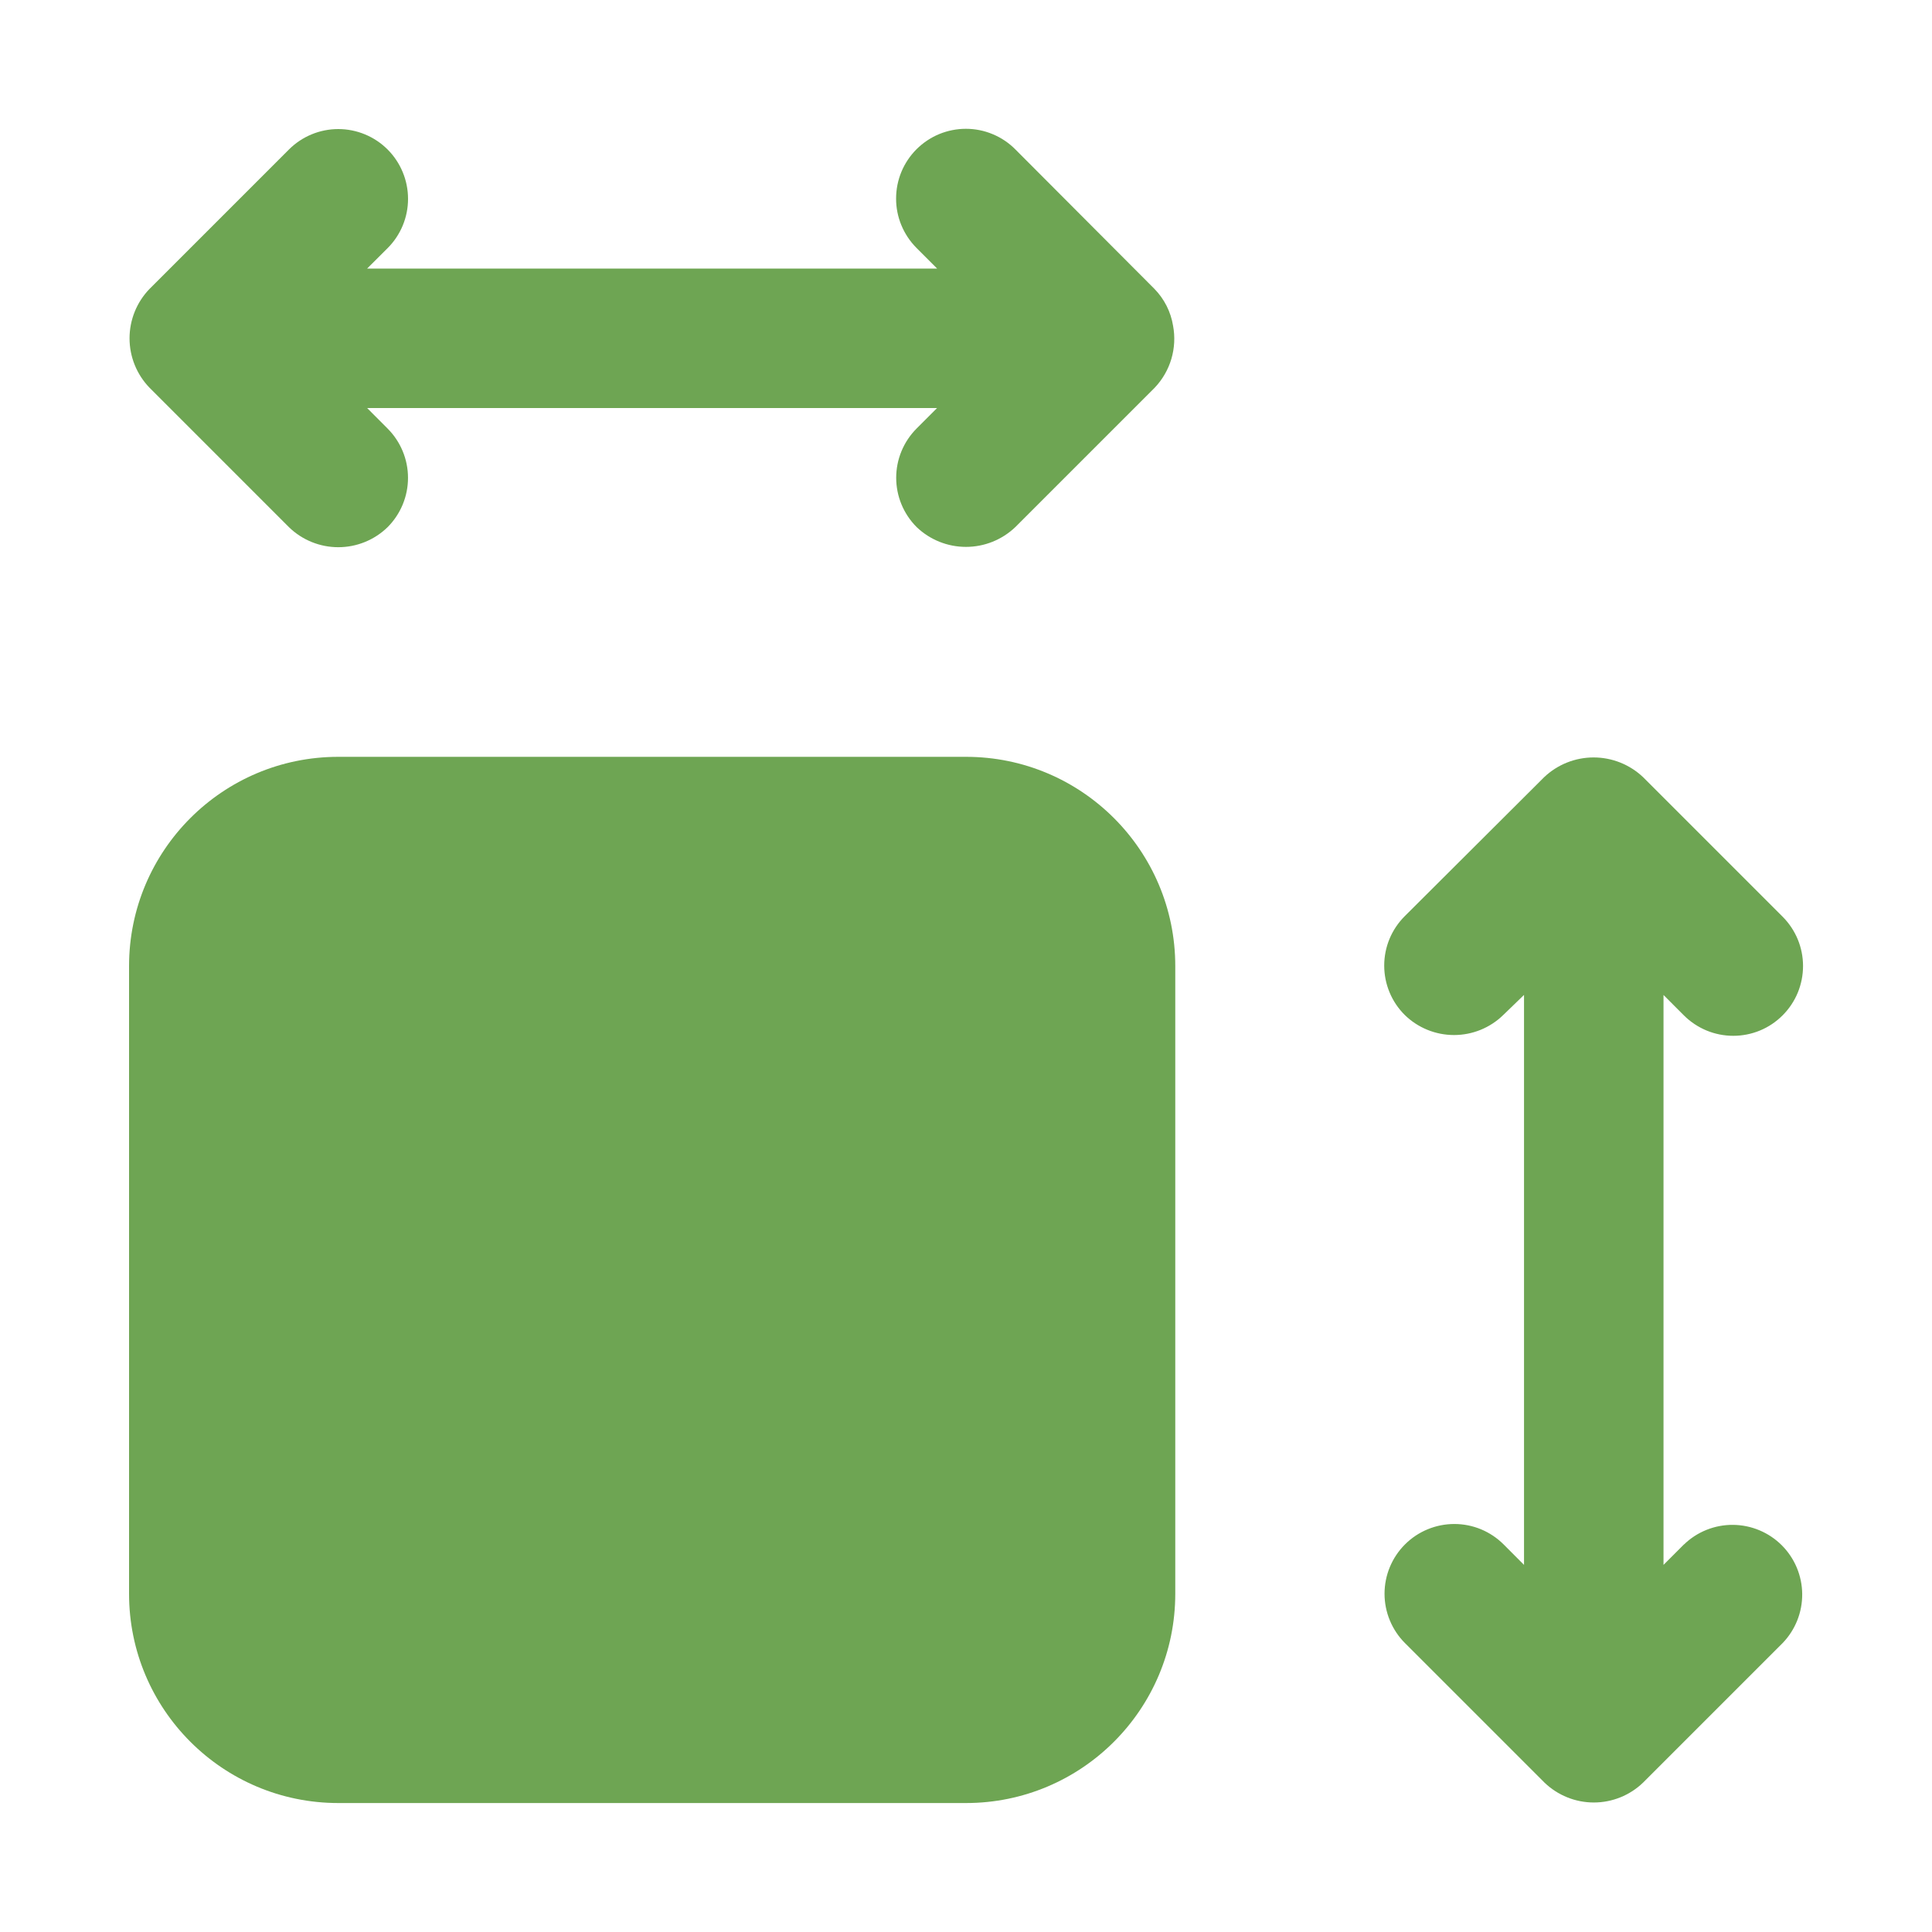 <svg width="60" height="60" viewBox="0 0 60 60" fill="none" xmlns="http://www.w3.org/2000/svg">
<path d="M30 23.504H10.506C6.917 23.504 4.008 26.413 4.008 30.002V49.496C4.008 53.085 6.917 55.995 10.506 55.995H30C33.589 55.995 36.499 53.085 36.499 49.496V30.002C36.499 26.413 33.589 23.504 30 23.504Z" fill="#6EA553"/>
<path d="M36.431 10.118C36.361 9.684 36.157 9.282 35.849 8.968L31.529 4.636C31.328 4.434 31.09 4.275 30.827 4.166C30.564 4.056 30.282 4 29.997 4C29.713 4 29.431 4.056 29.168 4.164C28.905 4.273 28.666 4.433 28.464 4.634C28.263 4.835 28.103 5.074 27.994 5.336C27.885 5.599 27.829 5.881 27.829 6.166C27.828 6.45 27.884 6.732 27.993 6.995C28.102 7.258 28.261 7.497 28.462 7.699L29.103 8.34H11.402L12.037 7.707C12.444 7.301 12.672 6.75 12.672 6.176C12.672 5.601 12.444 5.05 12.038 4.643C11.632 4.237 11.081 4.009 10.506 4.008C9.932 4.008 9.381 4.236 8.974 4.642L4.642 8.974C4.245 9.386 4.023 9.935 4.023 10.507C4.023 11.079 4.245 11.628 4.642 12.039L8.974 16.372C9.384 16.771 9.934 16.994 10.506 16.994C11.078 16.994 11.627 16.771 12.037 16.372C12.443 15.965 12.671 15.415 12.671 14.84C12.671 14.266 12.443 13.715 12.037 13.309L11.402 12.672H29.101L28.467 13.307C28.061 13.713 27.832 14.264 27.832 14.838C27.832 15.412 28.061 15.963 28.467 16.369C28.879 16.764 29.428 16.984 29.999 16.984C30.57 16.984 31.119 16.764 31.532 16.369L35.864 12.037C36.103 11.785 36.279 11.479 36.378 11.146C36.476 10.812 36.495 10.46 36.431 10.118Z" fill="#6EA553"/>
<path d="M52.296 47.964L51.662 48.599V30.9L52.296 31.535C52.498 31.736 52.737 31.895 53 32.004C53.263 32.113 53.545 32.168 53.829 32.168C54.114 32.168 54.396 32.112 54.659 32.003C54.922 31.894 55.16 31.734 55.361 31.532C55.562 31.331 55.722 31.092 55.831 30.829C55.939 30.566 55.995 30.284 55.995 29.999C55.995 29.715 55.939 29.433 55.83 29.17C55.72 28.907 55.561 28.669 55.359 28.467L51.027 24.135C50.612 23.742 50.063 23.523 49.491 23.523C48.92 23.523 48.37 23.742 47.956 24.135L43.624 28.454C43.422 28.656 43.262 28.895 43.153 29.157C43.044 29.42 42.988 29.702 42.988 29.987C42.988 30.272 43.044 30.553 43.153 30.816C43.262 31.079 43.422 31.318 43.624 31.519C44.033 31.92 44.583 32.144 45.156 32.144C45.729 32.144 46.279 31.92 46.688 31.519L47.33 30.898V48.599L46.697 47.964C46.496 47.763 46.257 47.603 45.995 47.494C45.732 47.385 45.45 47.329 45.166 47.329C44.881 47.329 44.599 47.385 44.336 47.494C44.073 47.602 43.835 47.762 43.633 47.963C43.432 48.164 43.272 48.403 43.163 48.666C43.054 48.928 42.998 49.21 42.998 49.495C42.998 49.779 43.054 50.061 43.163 50.324C43.272 50.587 43.431 50.826 43.632 51.027L47.964 55.359C48.376 55.756 48.925 55.978 49.497 55.978C50.069 55.978 50.618 55.756 51.029 55.359L55.361 51.027C55.756 50.618 55.974 50.071 55.969 49.503C55.964 48.935 55.737 48.392 55.335 47.99C54.933 47.589 54.39 47.361 53.822 47.356C53.254 47.351 52.707 47.569 52.299 47.964H52.296Z" fill="#6EA553"/>
</svg>

